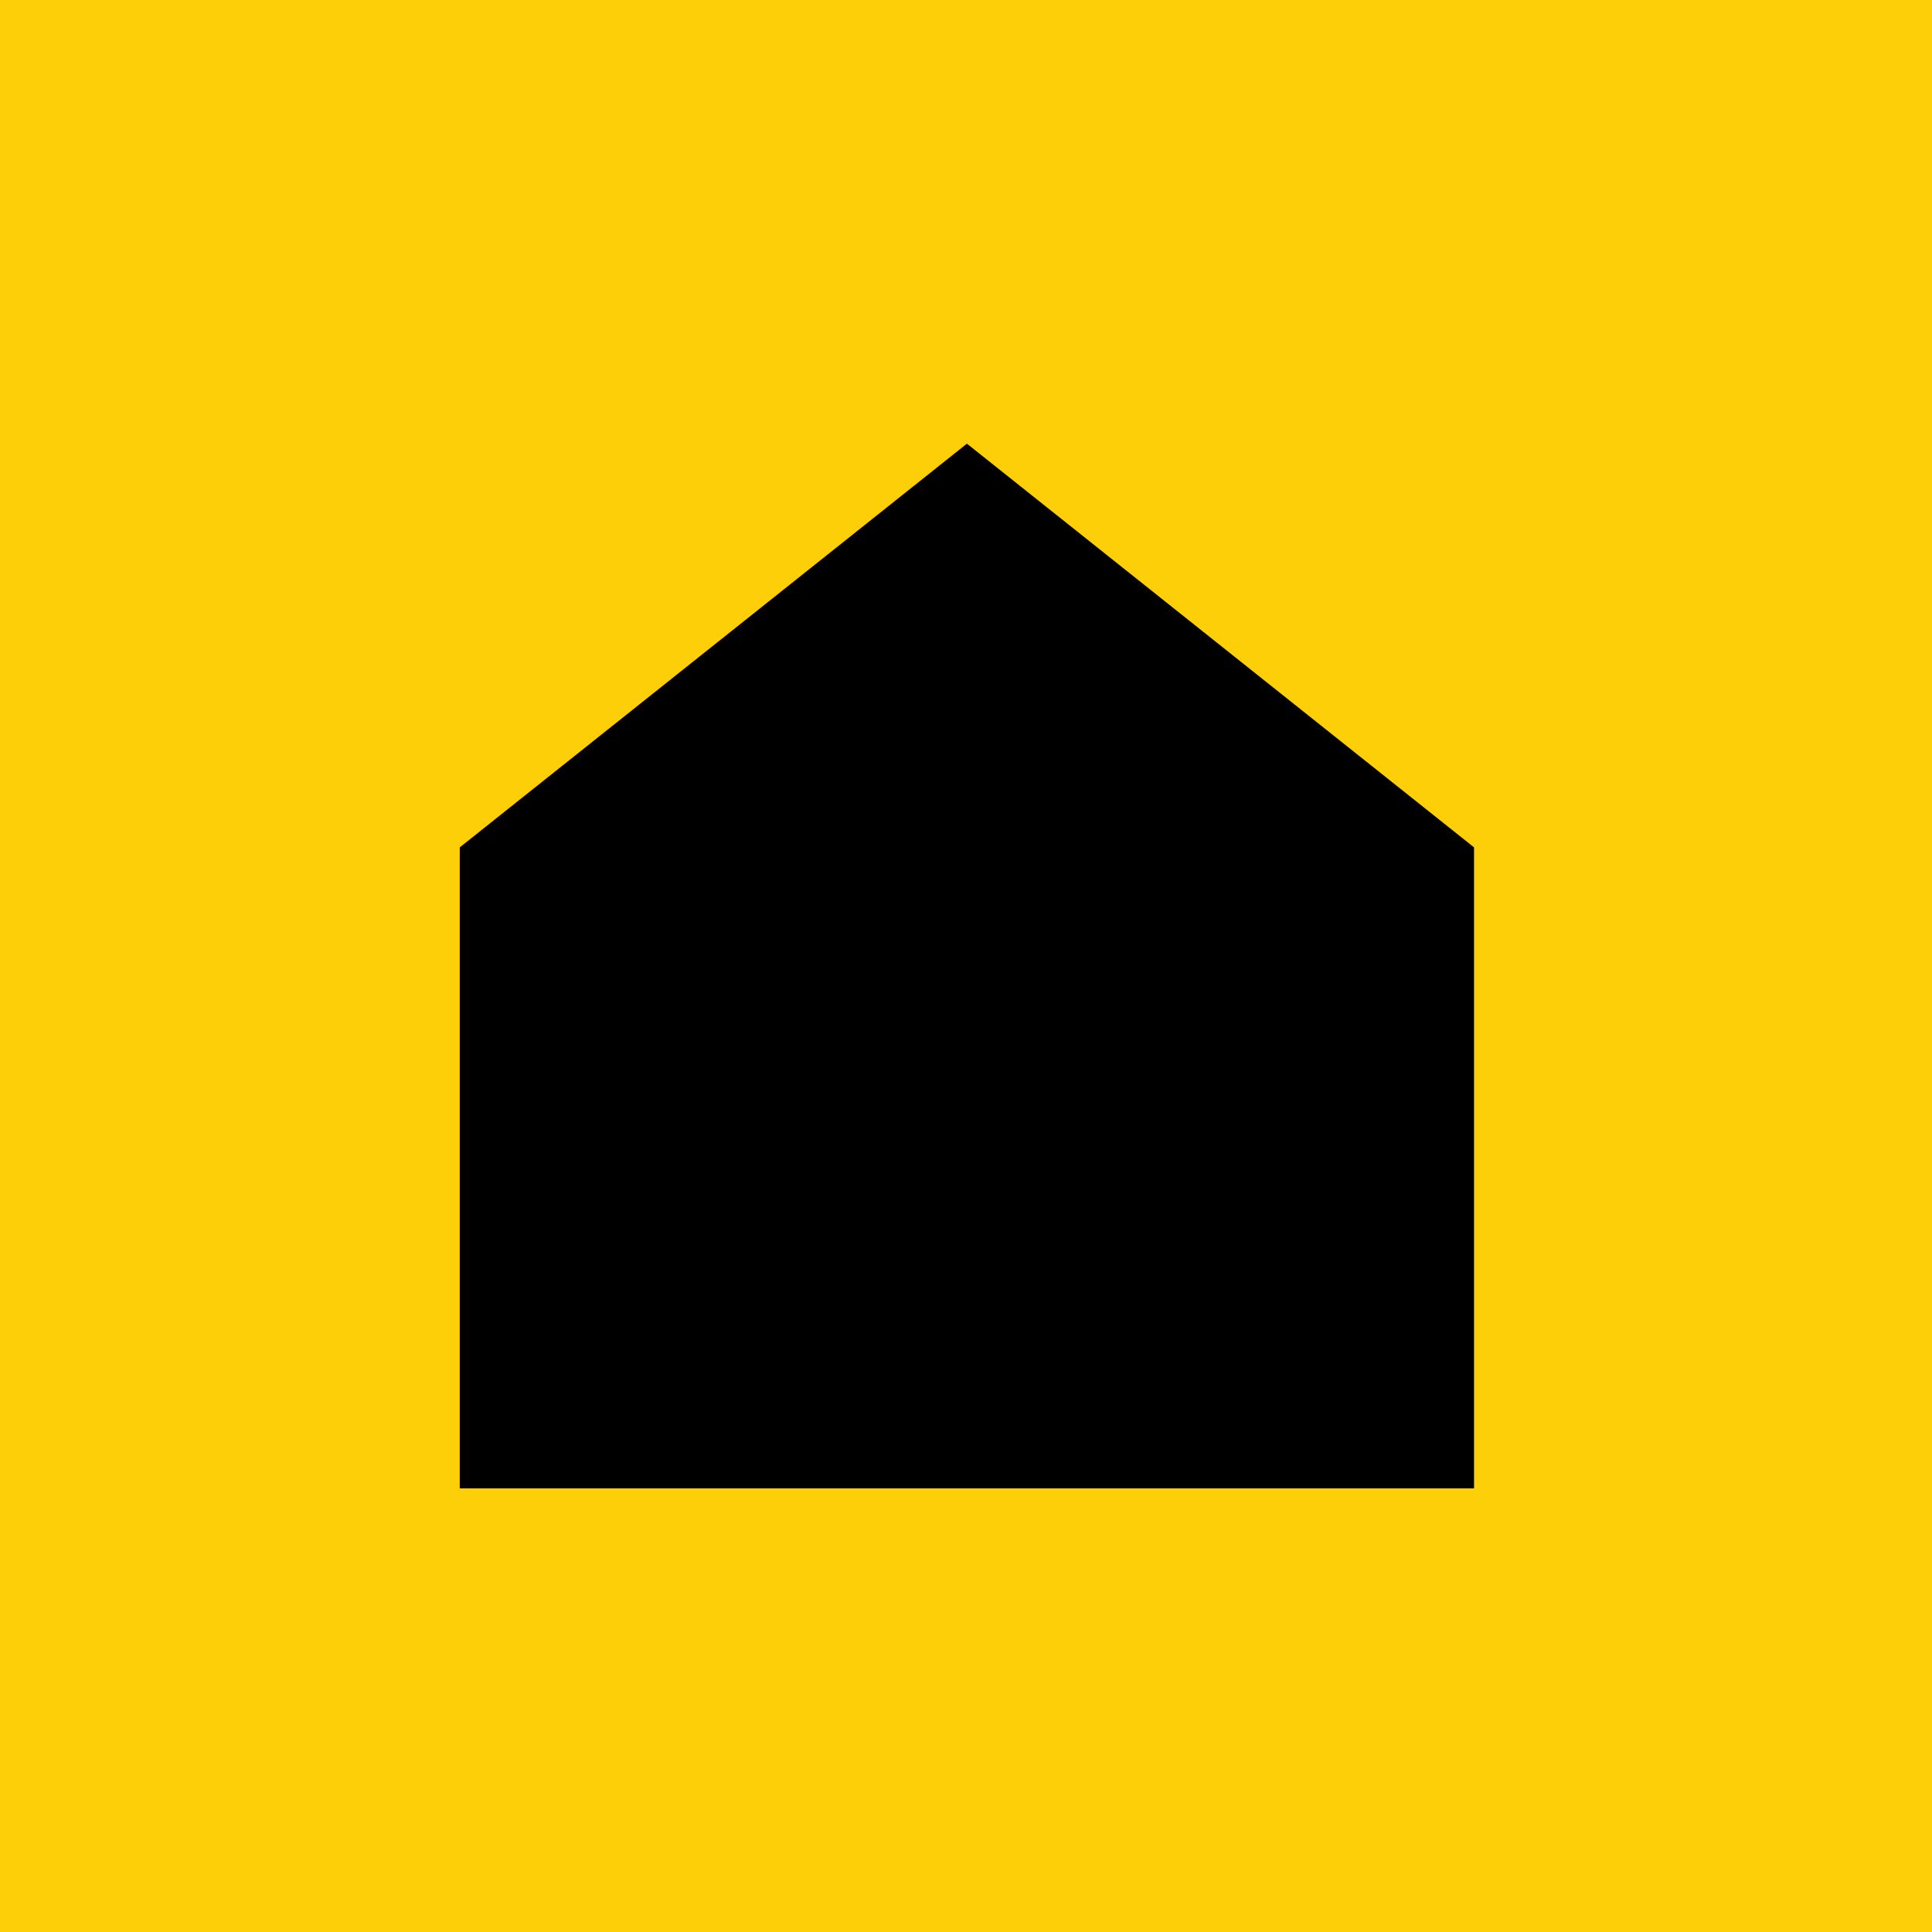 <svg width="1080" height="1080" viewBox="0 0 1080 1080" fill="none" xmlns="http://www.w3.org/2000/svg">
<rect width="1080" height="1080" fill="#FDCF08"/>
<path fill-rule="evenodd" clip-rule="evenodd" d="M824 473.682V832H257V473.682L540.5 248L824 473.682Z" fill="black"/>
</svg>
